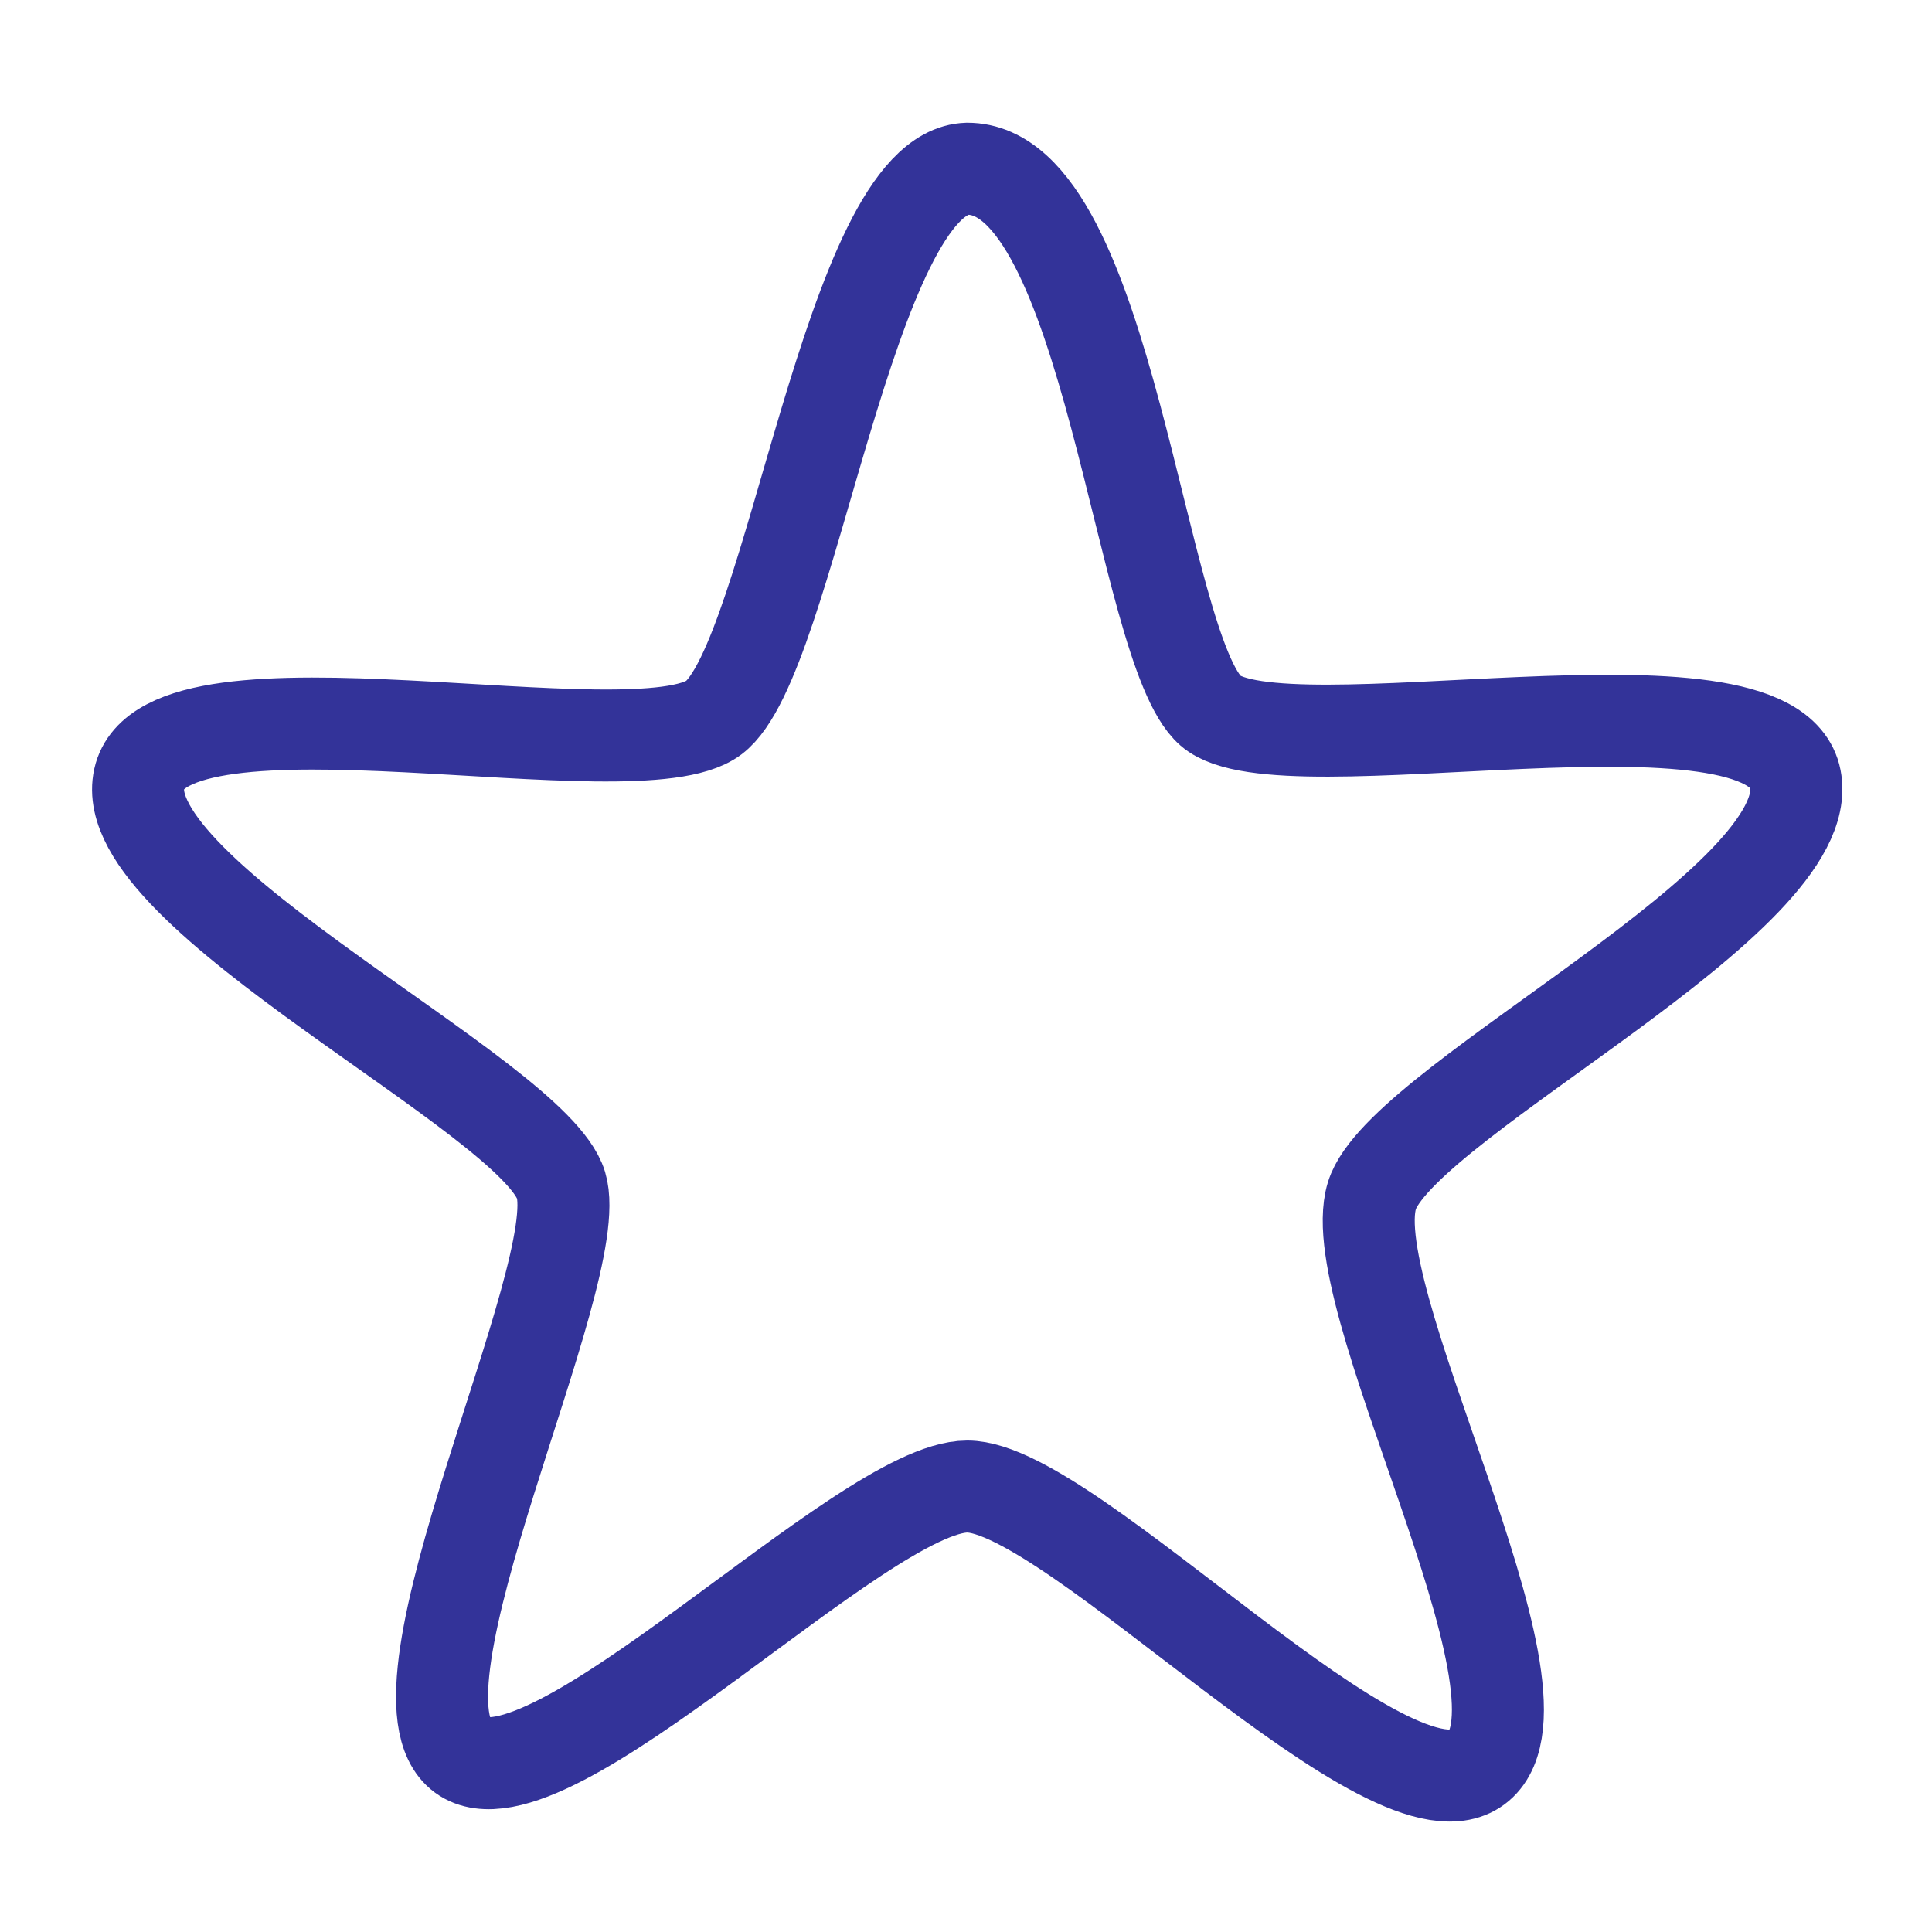 <?xml version="1.0" encoding="UTF-8"?>
<!DOCTYPE svg PUBLIC "-//W3C//DTD SVG 1.1//EN" "http://www.w3.org/Graphics/SVG/1.1/DTD/svg11.dtd">
<svg version="1.1" id="Layer_1" xmlns="http://www.w3.org/2000/svg" xmlns:xlink="http://www.w3.org/1999/xlink" x="0px" y="0px" width="21px" height="21px" viewBox="0 0 21 21" enable-background="new 0 0 21 21" xml:space="preserve">
  <g id="icon">
    <path d="M10.514,1.834c1.545,-0.004,1.874,5.222,2.646,5.893s6.098,-0.567,6.355,0.738c0.257,1.305,-4.144,3.438,-4.585,4.482c-0.441,1.044,2.067,5.464,1.147,6.247c-0.919,0.783,-4.423,-3.036,-5.563,-3.036s-4.57,3.595,-5.49,2.924c-0.919,-0.671,1.368,-5.231,1.074,-6.2c-0.294,-0.97,-4.866,-3.149,-4.585,-4.417s5.399,-0.03,6.245,-0.664C8.603,7.167,9.226,1.871,10.514,1.834" fill="none" stroke="#333399" stroke-width="1" stroke-linecap="round" stroke-miterlimit="10" stroke-linejoin="round"/>
  </g>
</svg>
